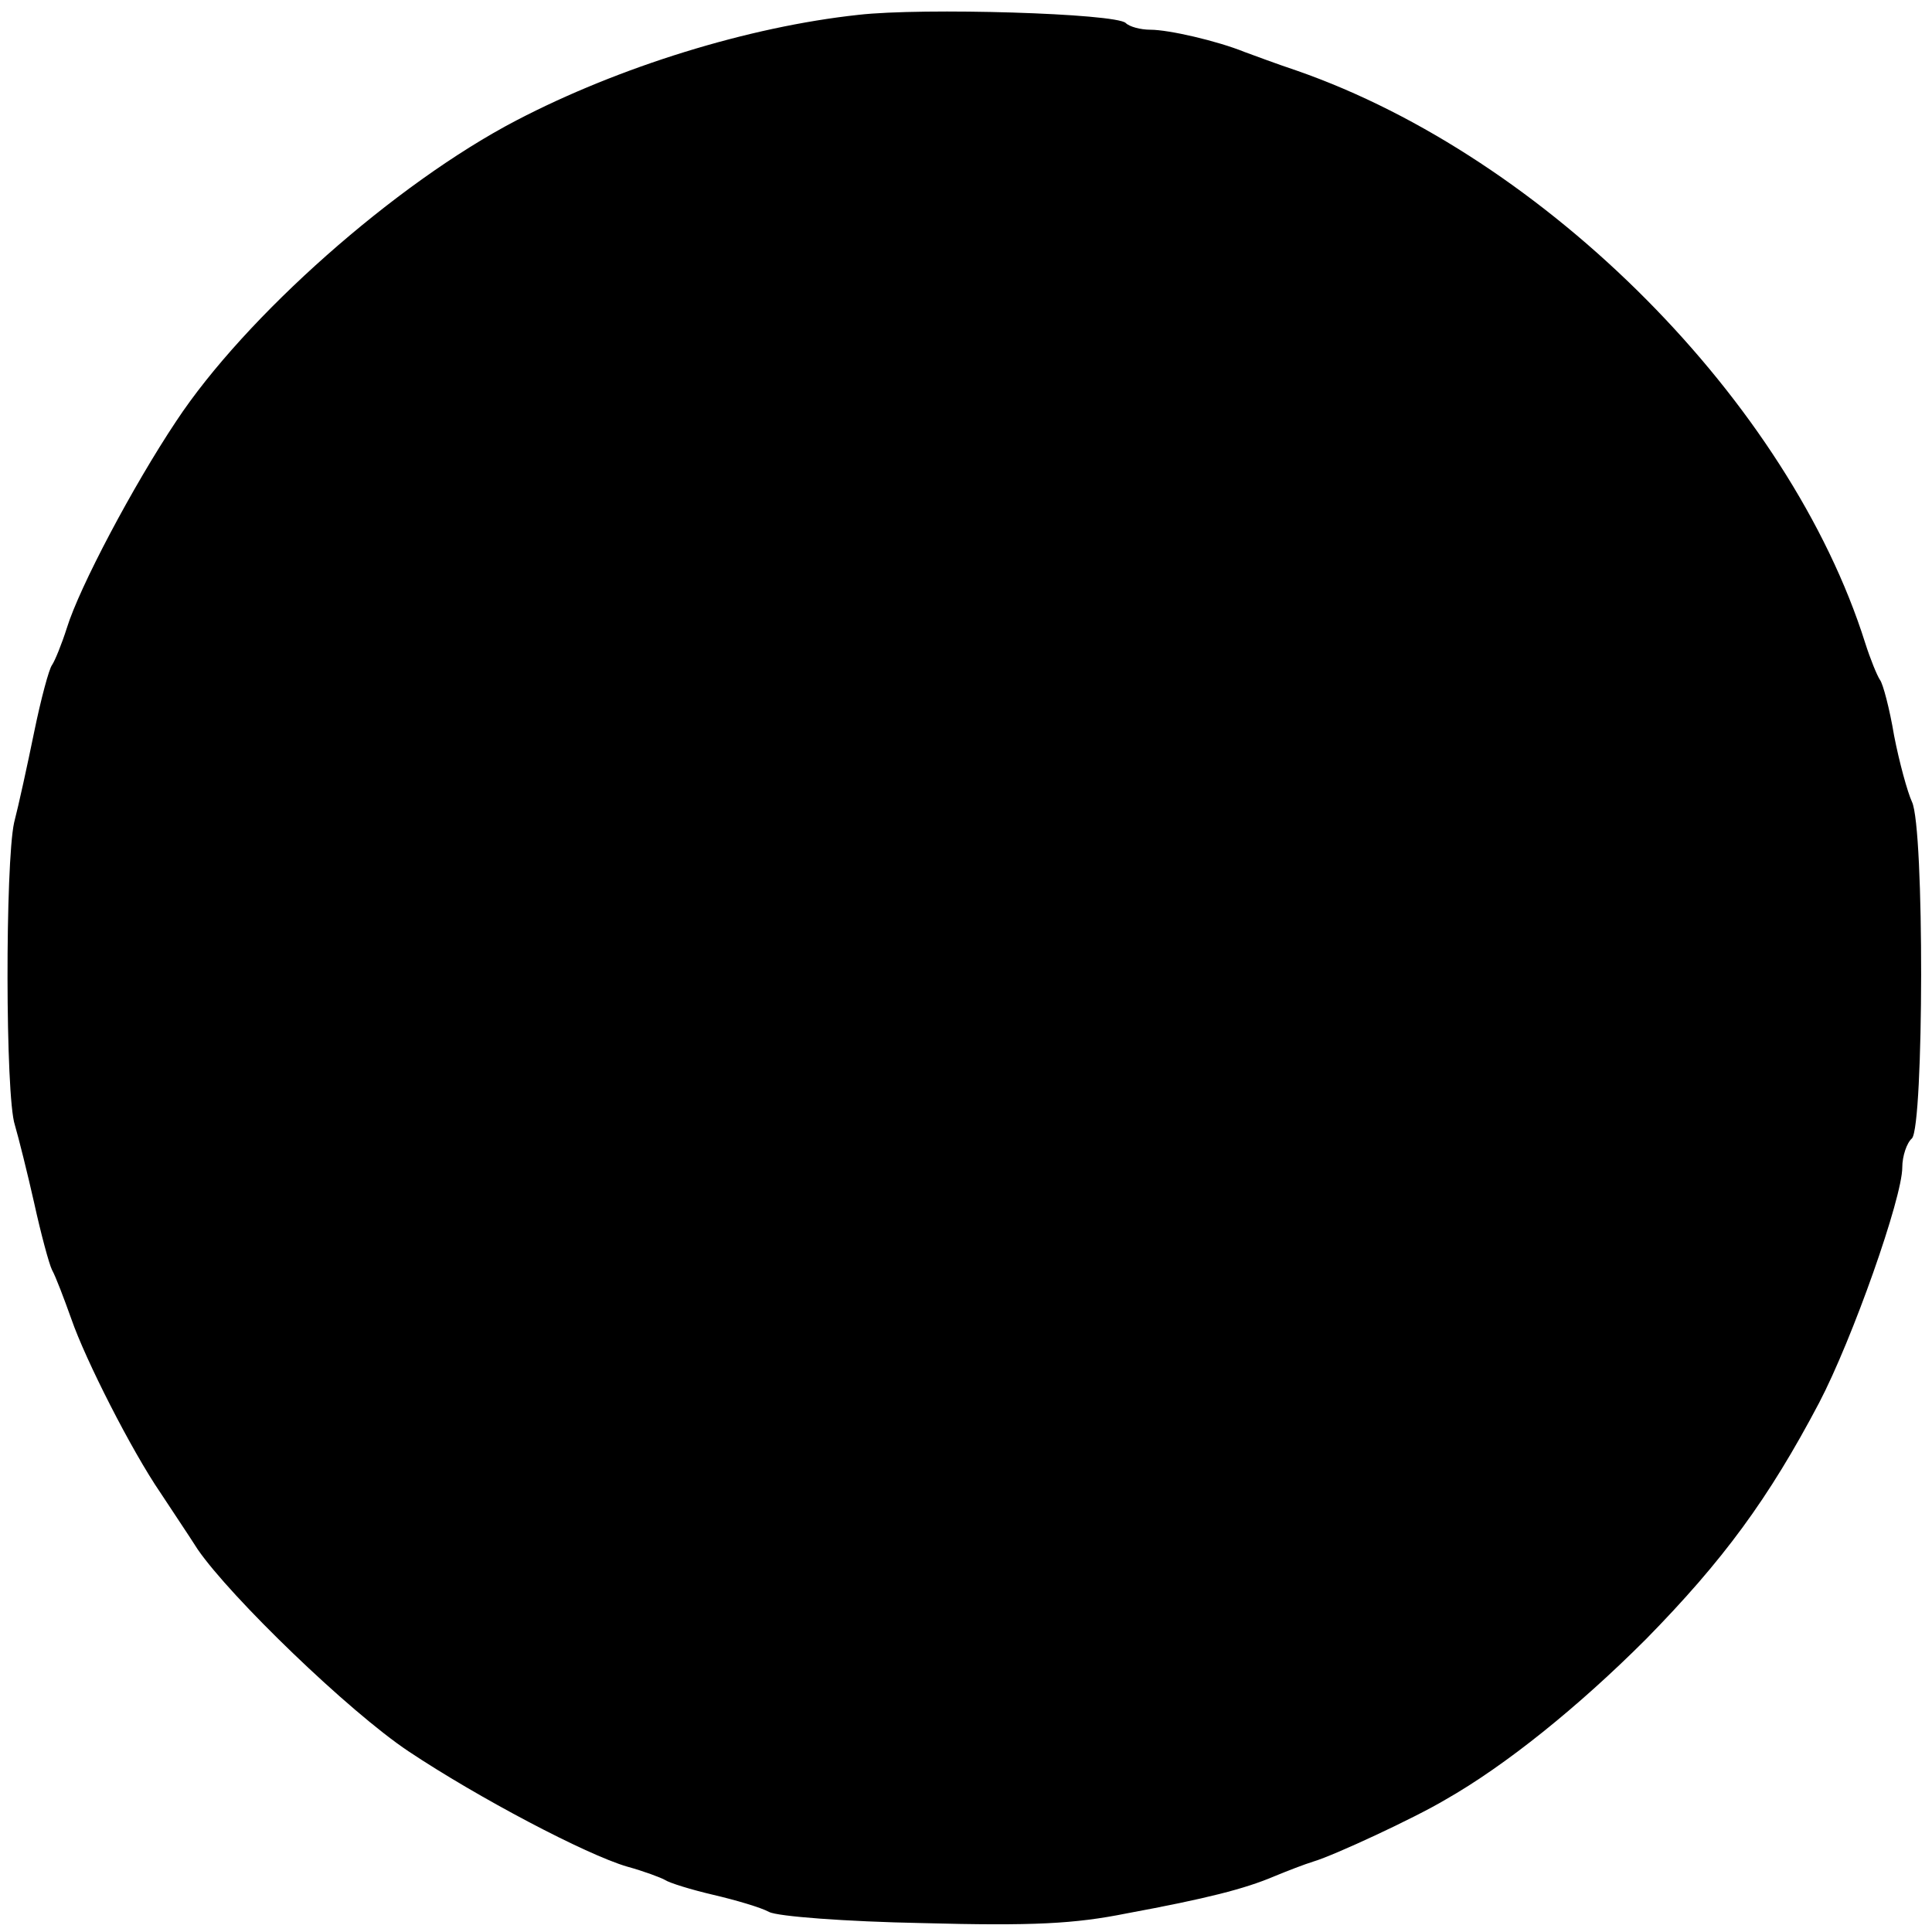<?xml version="1.0" standalone="no"?>
<!DOCTYPE svg PUBLIC "-//W3C//DTD SVG 20010904//EN"
 "http://www.w3.org/TR/2001/REC-SVG-20010904/DTD/svg10.dtd">
<svg version="1.0" xmlns="http://www.w3.org/2000/svg"
 width="260pt" height="260pt" viewBox="0 0 260 260"
 preserveAspectRatio="xMidYMid meet">
<g transform="translate(0,260) scale(0.1,-0.1)"
fill="#000000" stroke="none">
<path d="M1155 2580 c-148 -16 -322 -70 -460 -142 -163 -85 -365 -264 -458
-405 -58 -87 -130 -223 -147 -278 -7 -22 -16 -44 -20 -50 -4 -5 -15 -46 -24
-90 -9 -44 -21 -99 -27 -122 -12 -55 -12 -368 1 -407 5 -17 17 -65 26 -105 9
-41 20 -82 24 -90 5 -9 16 -38 26 -66 19 -55 81 -177 120 -234 13 -20 36 -54
50 -76 44 -64 203 -218 284 -272 93 -62 239 -139 294 -155 22 -6 46 -15 51
-18 6 -4 35 -13 65 -20 30 -7 64 -17 75 -23 11 -6 103 -13 206 -15 150 -4 205
-1 275 13 108 20 159 33 199 50 17 7 40 16 53 20 27 8 135 58 177 83 81 46
179 125 270 216 104 106 165 189 233 318 45 86 112 276 112 317 0 15 6 33 13
39 16 17 17 418 0 453 -6 13 -17 53 -24 89 -6 36 -15 70 -19 75 -4 6 -13 28
-20 50 -102 323 -429 653 -765 770 -27 9 -59 21 -70 25 -37 15 -102 30 -127
30 -13 0 -28 4 -33 9 -13 13 -273 21 -360 11z"/>
</g>
</svg>
